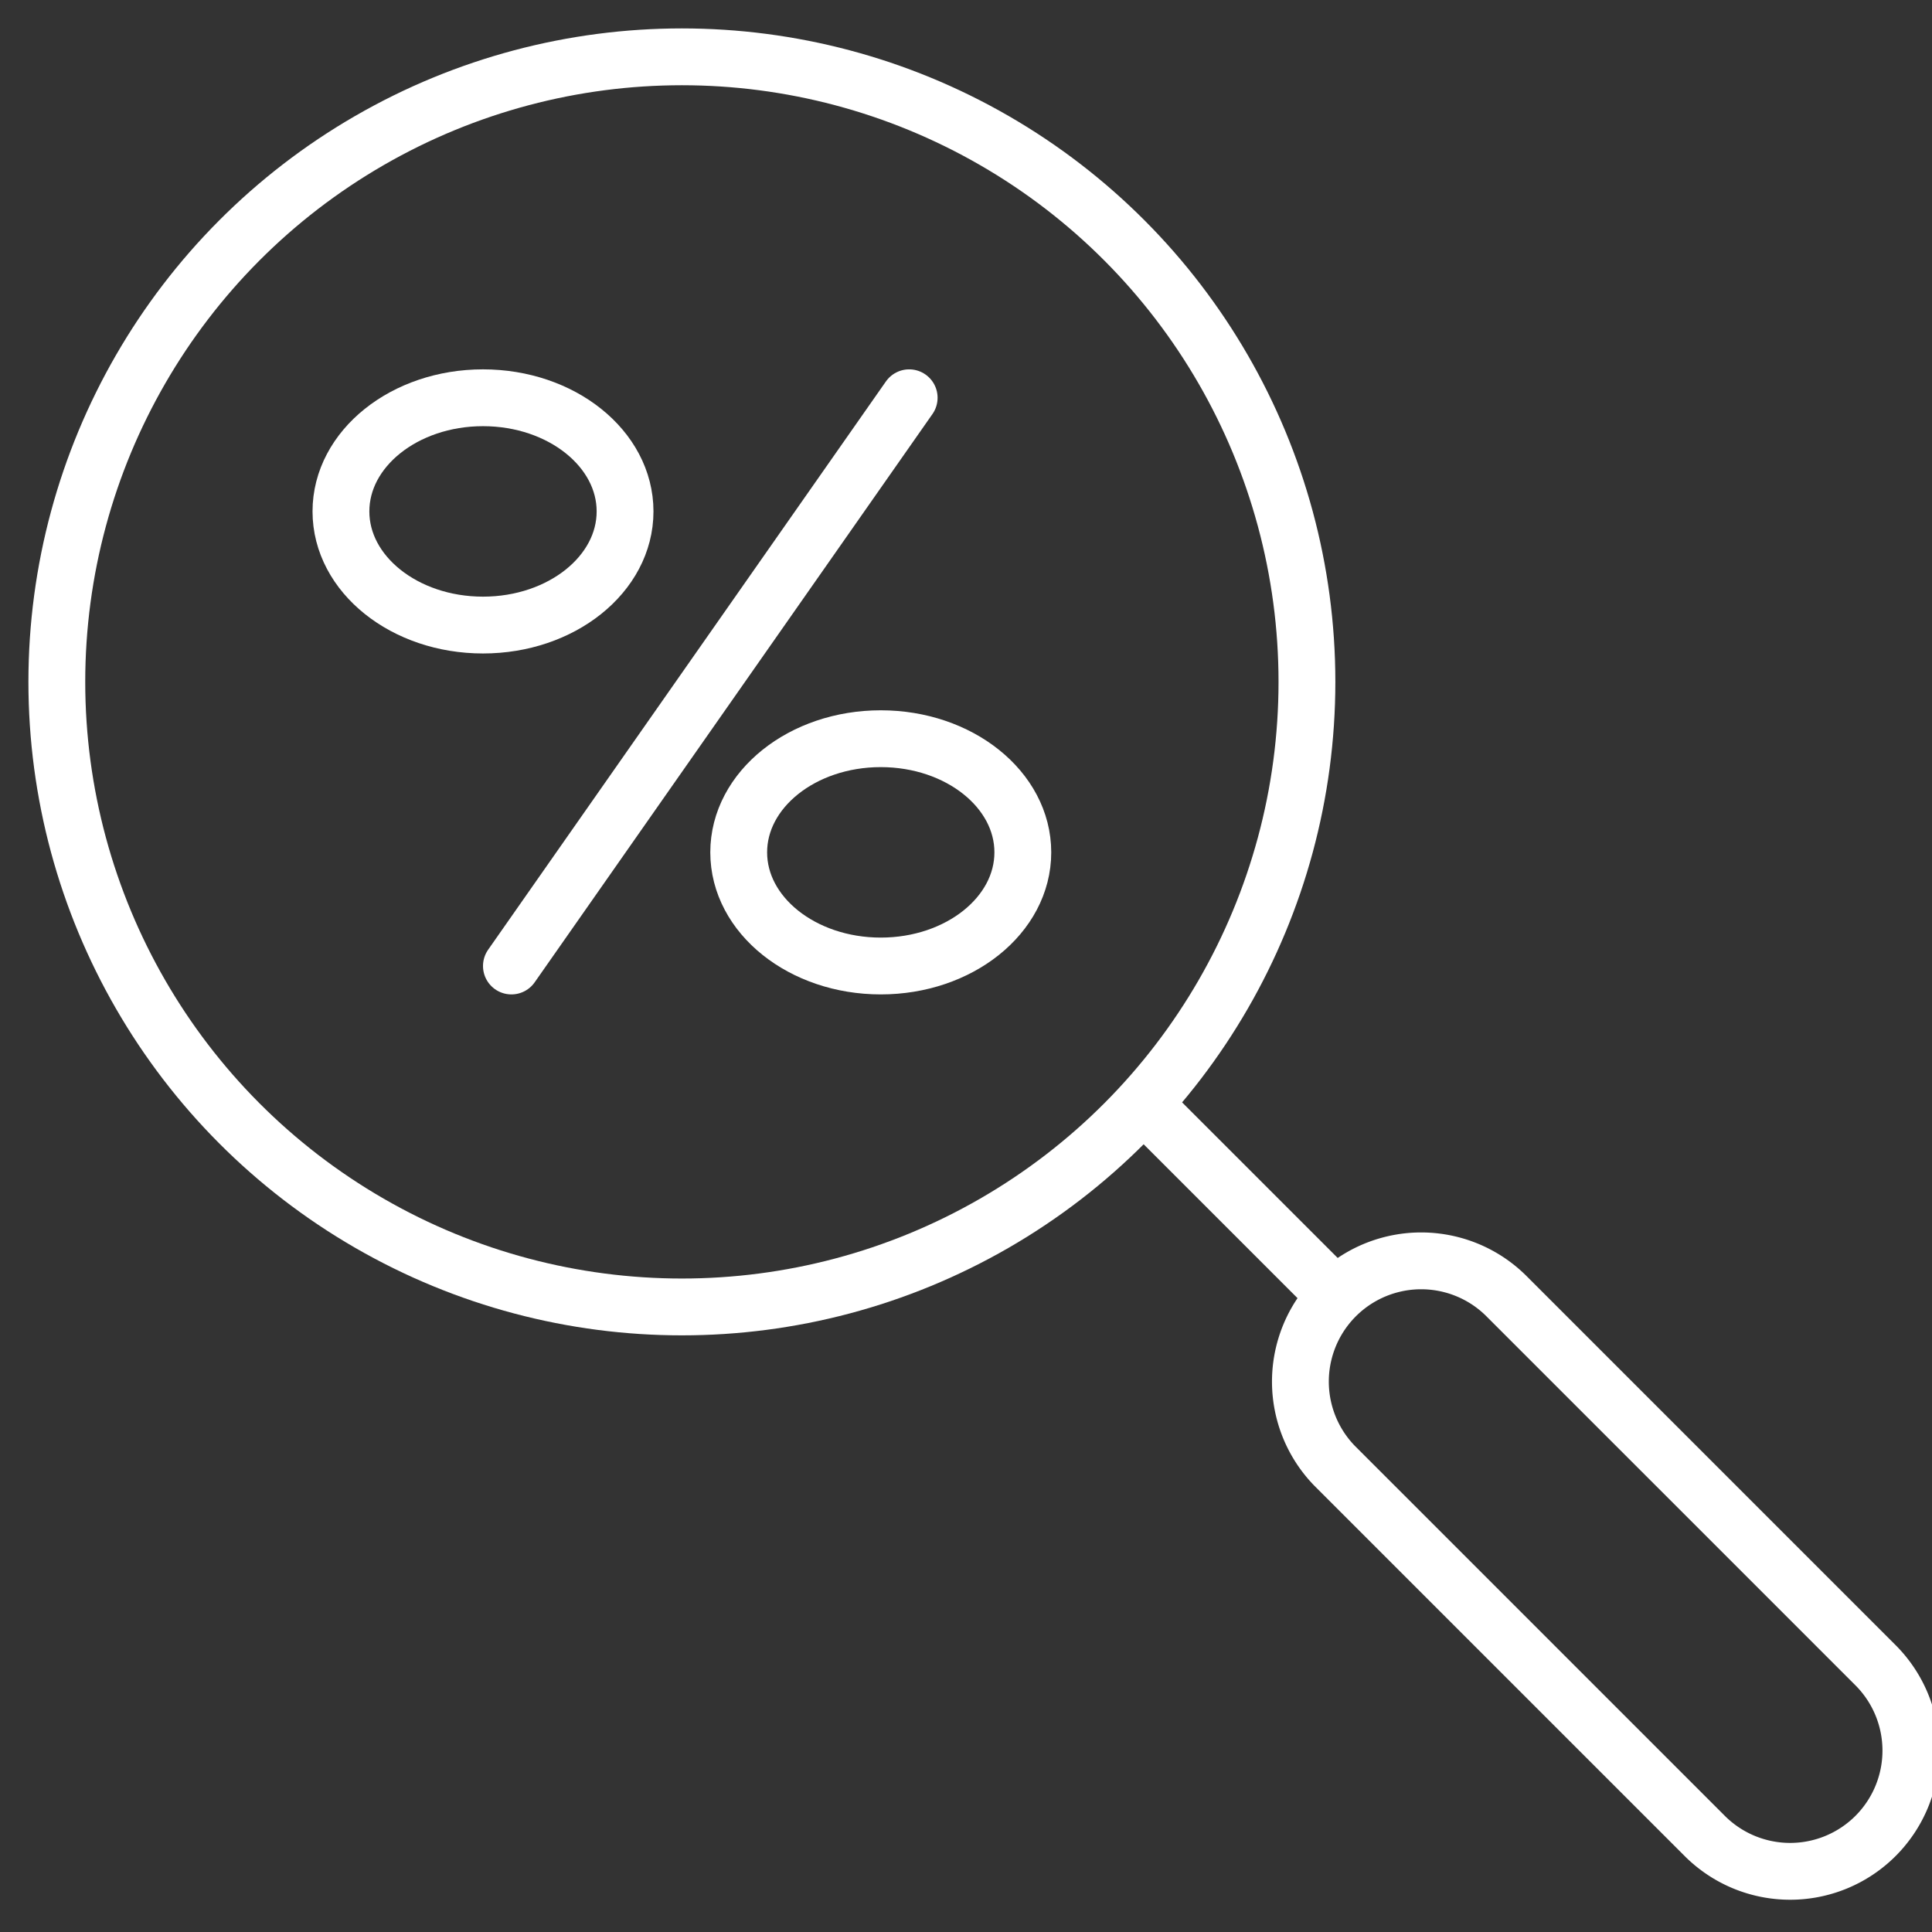 <svg xmlns="http://www.w3.org/2000/svg" xmlns:xlink="http://www.w3.org/1999/xlink" width="34" height="34" viewBox="0 0 34 34">
  <rect x="0" y="0" width="34" height="34" fill="#333333" stroke="none"/>
  <defs>
    <clipPath id="clip-path">
      <rect id="Rectangle_65" data-name="Rectangle 65" width="34" height="34" transform="translate(-0.337)" fill="none" stroke="#fff" stroke-width="1"/>
    </clipPath>
  </defs>
  <g id="Group_84" data-name="Group 84" transform="translate(0.337)">
    <line id="Line_57" data-name="Line 57" y1="10" x2="7" transform="translate(8.663 7)" fill="none" stroke="#fff" stroke-linecap="round" stroke-linejoin="round" stroke-width="1"/>
    <g id="Group_83" data-name="Group 83">
      <g id="Group_82" data-name="Group 82" clip-path="url(#clip-path)">
        <ellipse id="Ellipse_14" data-name="Ellipse 14" cx="2.5" cy="2" rx="2.5" ry="2" transform="translate(5.663 7)" fill="none" stroke="#fff" stroke-linecap="round" stroke-linejoin="round" stroke-width="1"/>
        <ellipse id="Ellipse_15" data-name="Ellipse 15" cx="2.5" cy="2" rx="2.5" ry="2" transform="translate(12.663 13)" fill="none" stroke="#fff" stroke-linecap="round" stroke-linejoin="round" stroke-width="1"/>
        <circle id="Ellipse_16" data-name="Ellipse 16" cx="11" cy="11" r="11" transform="translate(0.663 1)" fill="none" stroke="#fff" stroke-linecap="round" stroke-linejoin="round" stroke-width="1"/>
        <path id="Path_94" data-name="Path 94" d="M41.946,41.946h0a2.125,2.125,0,0,1-3.005,0L32.43,35.435a2.125,2.125,0,0,1,3.005-3.005l6.511,6.511A2.125,2.125,0,0,1,41.946,41.946Z" transform="translate(-9.277 -9.636)" fill="none" stroke="#fff" stroke-linecap="round" stroke-linejoin="round" stroke-width="1"/>
        <line id="Line_58" data-name="Line 58" x2="3.098" y2="3.098" transform="translate(20.055 19.696)" fill="none" stroke="#fff" stroke-linecap="round" stroke-linejoin="round" stroke-width="1"/>
      </g>
    </g>
  </g>
</svg>
